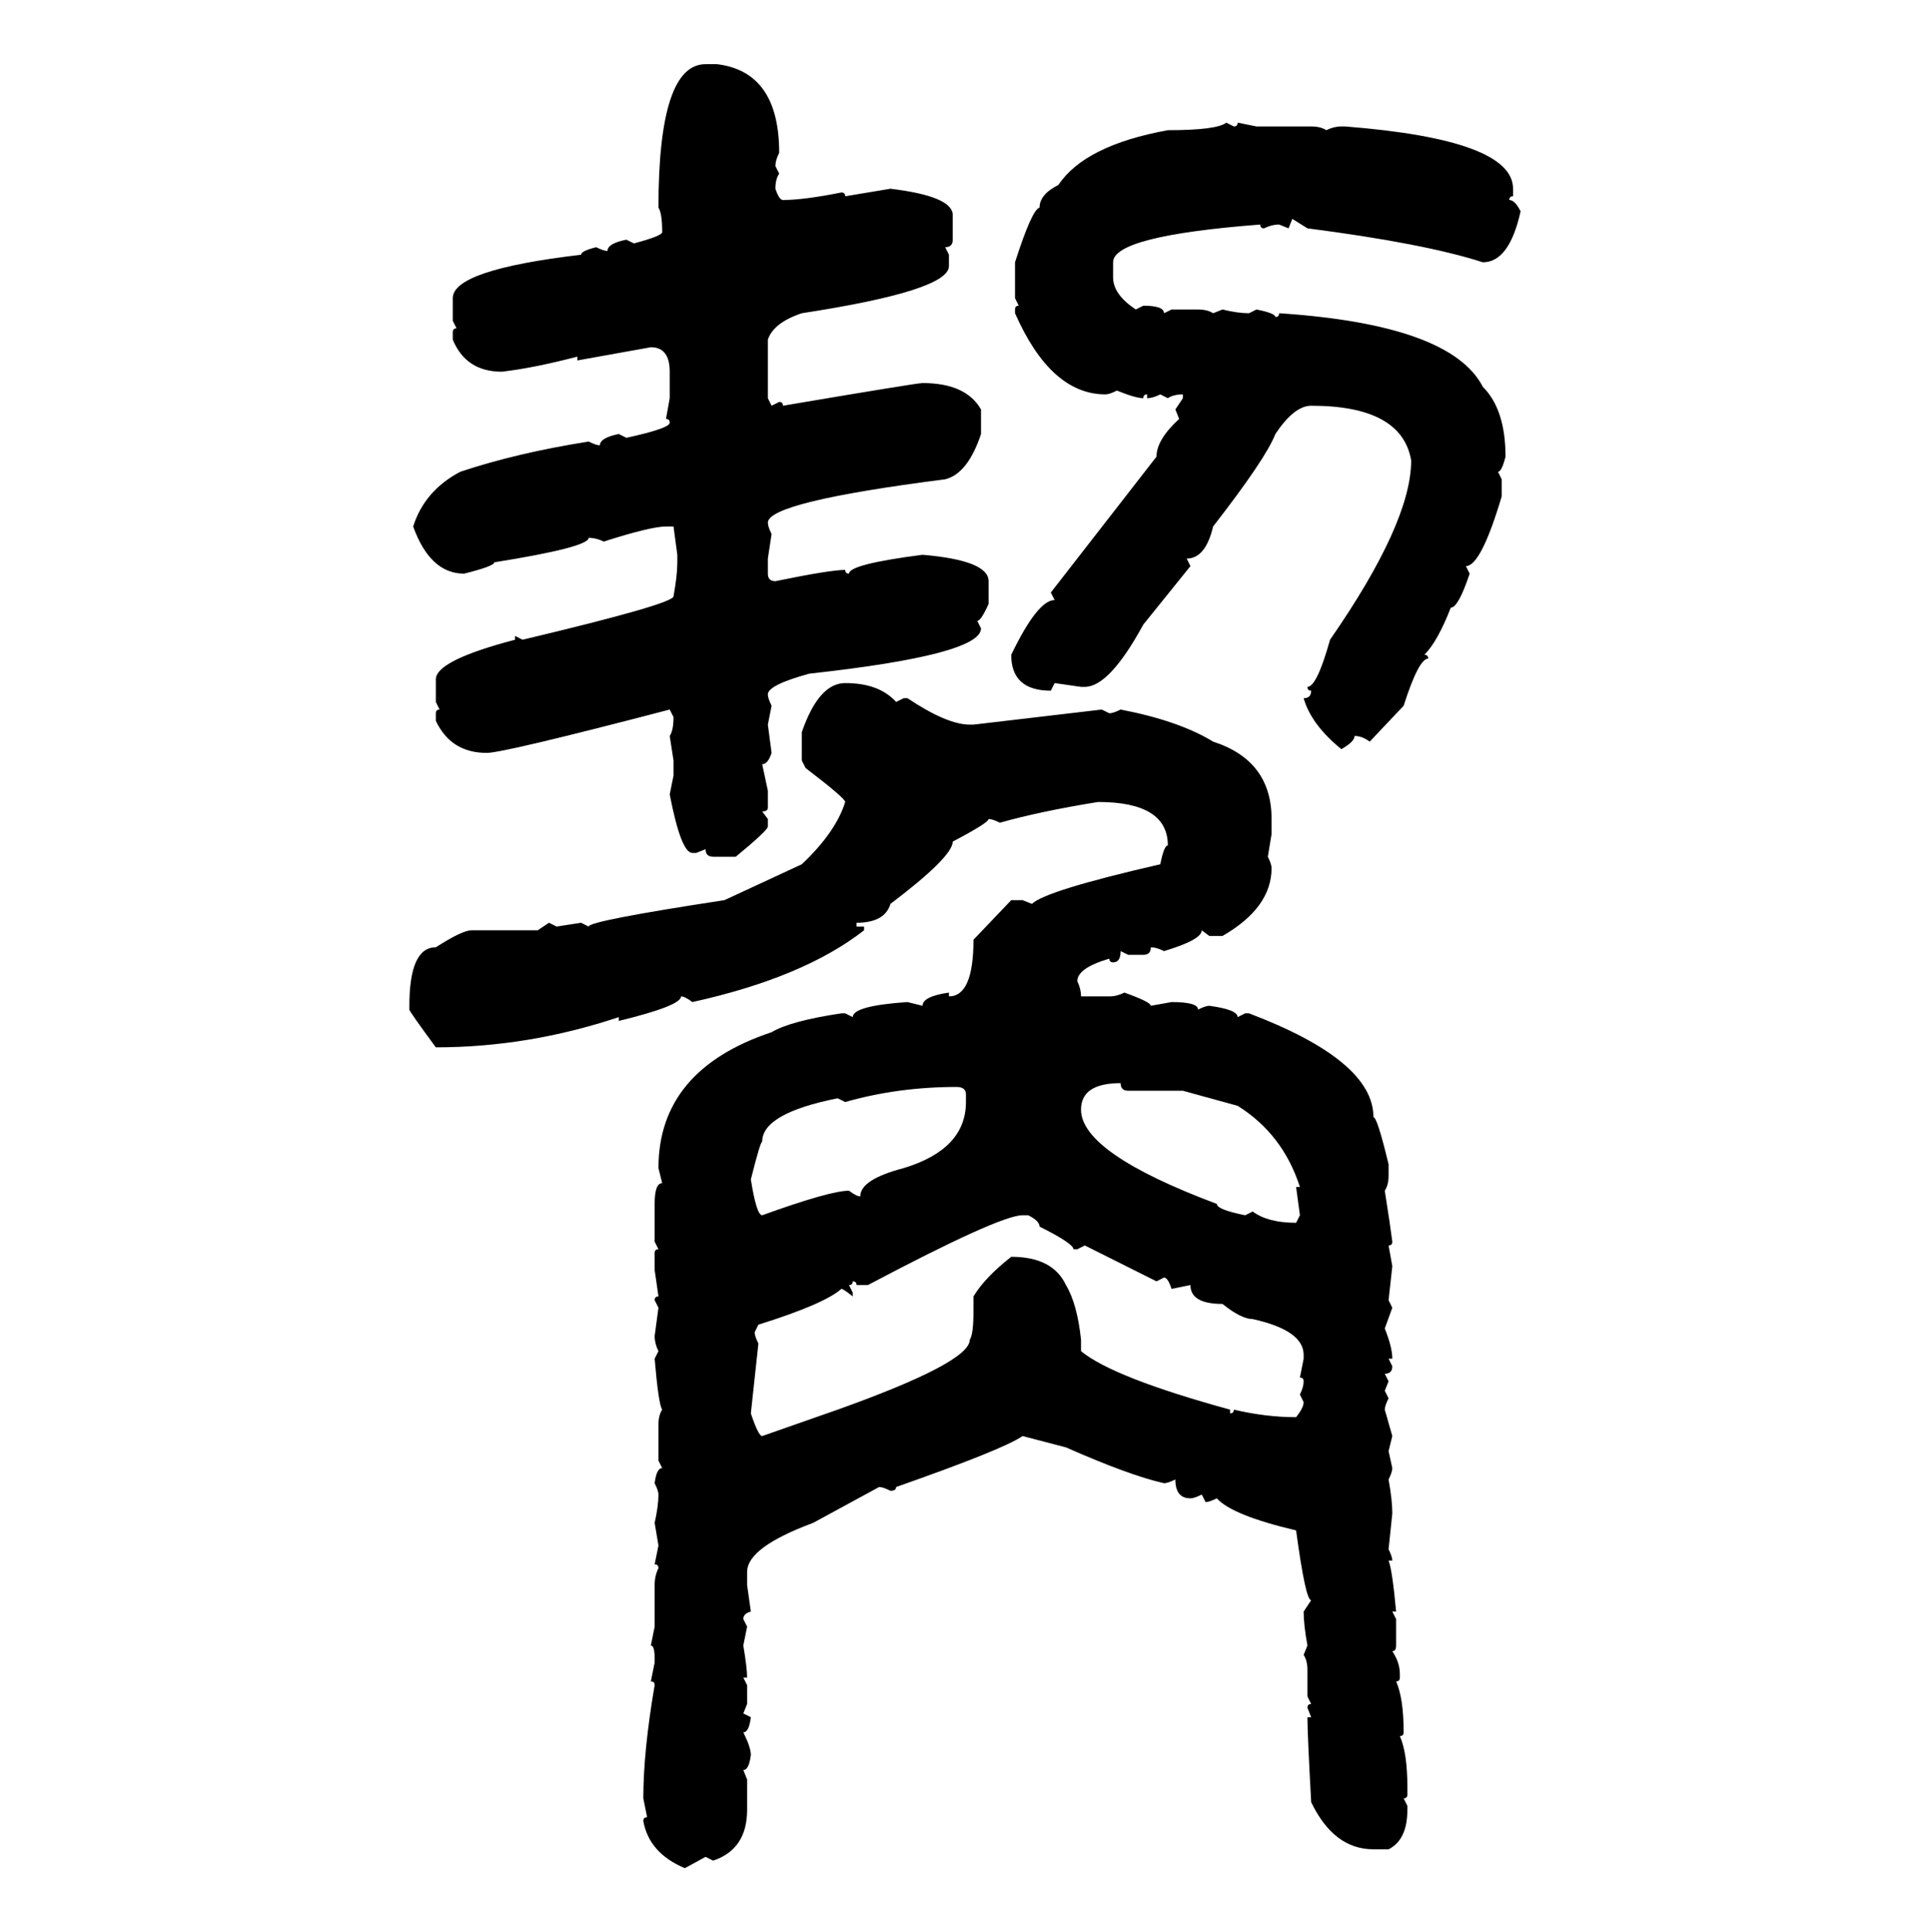 <svg xmlns="http://www.w3.org/2000/svg" xmlns:xlink="http://www.w3.org/1999/xlink" width="299.707" height="300"><path d="M109.57 9.96L109.57 9.96L111.33 9.96Q121.00 11.13 121.00 23.73L121.00 23.73Q120.41 24.90 120.41 25.78L120.41 25.78L121.00 26.95Q120.41 27.83 120.41 29.30L120.41 29.30Q121.00 31.05 121.58 31.05L121.58 31.05Q124.80 31.05 130.66 29.88L130.66 29.88Q131.25 29.88 131.25 30.47L131.25 30.47L138.28 29.30Q147.95 30.47 147.95 33.40L147.95 33.40L147.95 37.21Q147.95 38.38 146.78 38.38L146.78 38.38L147.36 39.55L147.36 41.31Q147.36 45.12 124.51 48.63L124.51 48.63Q120.12 50.10 119.24 52.73L119.24 52.73L119.24 61.82L119.82 62.99L121.00 62.40Q121.58 62.40 121.58 62.99L121.58 62.99Q142.38 59.47 143.26 59.47L143.26 59.47Q150 59.47 152.34 63.57L152.34 63.57L152.34 67.38Q150.29 73.54 146.78 74.41L146.78 74.41Q119.24 77.93 119.24 81.15L119.24 81.15Q119.24 81.74 119.82 82.91L119.82 82.91L119.24 86.72L119.24 89.06Q119.24 90.23 120.41 90.23L120.41 90.23Q128.91 88.48 131.25 88.48L131.25 88.48Q131.25 89.06 131.84 89.06L131.84 89.06Q131.84 87.60 143.26 86.13L143.26 86.13Q153.52 87.01 153.52 90.23L153.52 90.23L153.52 93.75Q152.34 96.39 151.76 96.39L151.76 96.39L152.34 97.56Q152.34 101.66 125.68 104.59L125.68 104.59Q119.24 106.35 119.24 107.81L119.24 107.81Q119.24 108.40 119.82 109.57L119.82 109.57L119.24 112.50L119.82 116.89Q119.24 118.65 118.36 118.65L118.36 118.65L119.24 122.75L119.24 125.39Q119.24 125.98 118.36 125.98L118.36 125.98L119.24 127.15L119.24 128.32Q119.24 128.91 114.26 133.01L114.26 133.01L110.74 133.01Q109.57 133.01 109.57 131.84L109.57 131.84L108.11 132.42L107.52 132.42Q105.76 132.42 104.00 123.34L104.00 123.34L104.59 120.41L104.59 118.07L104.00 114.26Q104.59 113.38 104.59 111.33L104.59 111.33L104.00 110.16Q78.22 116.89 75.59 116.89L75.59 116.89Q70.02 116.89 67.68 111.91L67.68 111.91L67.68 110.74Q67.68 110.16 68.26 110.16L68.26 110.16L67.68 108.98L67.68 105.47Q67.68 102.54 79.98 99.32L79.98 99.32L79.98 98.73L81.15 99.32Q104.59 93.75 104.59 92.58L104.59 92.58Q105.18 89.36 105.18 87.30L105.18 87.30L105.18 86.13L104.59 81.74L103.42 81.74Q101.07 81.74 93.75 84.08L93.75 84.08Q92.58 83.50 91.41 83.50L91.41 83.50Q91.41 84.96 76.76 87.30L76.76 87.30Q76.76 87.89 72.07 89.06L72.07 89.06Q66.80 89.06 64.16 81.74L64.16 81.74Q65.92 76.17 71.48 73.24L71.48 73.24Q80.27 70.31 91.41 68.55L91.41 68.55Q92.58 69.14 93.16 69.14L93.16 69.14Q93.16 67.97 96.09 67.38L96.09 67.38L97.27 67.97Q104.00 66.50 104.00 65.63L104.00 65.63Q104.00 65.04 103.42 65.04L103.42 65.04L104.00 61.82L104.00 57.71Q104.00 53.91 101.07 53.91L101.07 53.91L89.65 55.96L89.65 55.37Q82.91 57.13 77.93 57.71L77.93 57.71Q72.36 57.71 70.31 52.73L70.31 52.73L70.31 51.56Q70.31 50.98 70.90 50.98L70.90 50.98L70.31 49.80L70.31 46.29Q70.31 41.89 90.23 39.55L90.23 39.55Q90.23 38.96 92.58 38.38L92.58 38.38Q93.75 38.96 94.34 38.96L94.34 38.96Q94.34 37.79 97.27 37.21L97.27 37.21L98.44 37.79Q102.83 36.62 102.83 36.04L102.83 36.04Q102.83 33.11 102.25 32.23L102.25 32.23Q102.25 9.96 109.57 9.96ZM190.43 19.04L190.43 19.04L191.60 19.63Q192.19 19.63 192.19 19.04L192.19 19.04L195.12 19.63L203.61 19.63Q205.08 19.63 205.96 20.21L205.96 20.21Q207.13 19.63 208.30 19.63L208.30 19.63L208.89 19.63Q234.96 21.68 234.96 29.30L234.96 29.30L234.96 30.47Q234.38 30.47 234.38 31.05L234.38 31.05Q235.25 31.05 236.13 32.81L236.13 32.81Q234.38 40.72 230.27 40.72L230.27 40.72Q221.19 37.79 203.03 35.45L203.03 35.45L200.68 33.98L200.10 35.45L198.63 34.86Q197.46 34.86 196.29 35.45L196.29 35.45Q195.70 35.45 195.70 34.86L195.70 34.86Q172.85 36.62 172.85 40.72L172.85 40.72L172.85 43.07Q172.85 45.70 176.37 48.05L176.37 48.05L177.54 47.46Q180.76 47.46 180.76 48.63L180.76 48.63L181.93 48.05L186.04 48.05Q187.50 48.05 188.38 48.63L188.38 48.63L189.84 48.05Q192.19 48.63 193.95 48.63L193.95 48.63L195.12 48.05Q198.05 48.63 198.05 49.22L198.05 49.22Q198.63 49.22 198.63 48.63L198.63 48.63Q225.29 50.39 230.27 60.06L230.27 60.06Q233.79 63.57 233.79 70.90L233.79 70.90Q233.20 73.24 232.62 73.24L232.62 73.24L233.20 74.41L233.20 77.05Q229.98 87.89 227.64 87.89L227.64 87.89L228.22 89.06Q226.46 94.34 225.29 94.34L225.29 94.34Q223.24 99.61 221.19 101.66L221.19 101.66Q221.78 101.66 221.78 102.25L221.78 102.25Q220.31 102.25 217.97 109.57L217.97 109.57L212.70 115.14Q211.52 114.26 210.35 114.26L210.35 114.26Q210.35 115.14 208.30 116.31L208.30 116.31Q203.61 112.50 202.44 108.40L202.44 108.40Q203.61 108.40 203.61 107.23L203.61 107.23Q203.03 107.23 203.03 106.64L203.03 106.64Q204.49 106.64 206.54 99.32L206.54 99.32Q219.14 81.15 219.14 71.48L219.14 71.48Q217.68 62.99 203.61 62.99L203.61 62.99Q200.98 62.99 198.05 67.38L198.05 67.38Q196.58 71.19 188.38 81.74L188.38 81.74Q187.21 86.72 184.28 86.72L184.28 86.72L184.86 87.89L177.54 96.97Q172.27 106.64 168.46 106.64L168.46 106.64L167.87 106.64L163.77 106.05L163.18 107.23Q157.03 107.23 157.03 101.66L157.03 101.66Q161.13 93.16 163.77 93.16L163.77 93.16L163.18 91.99L179.59 70.90Q179.59 68.26 183.11 65.04L183.11 65.04L182.52 63.57L183.69 61.82L183.69 61.23Q182.23 61.23 181.35 61.82L181.35 61.82L180.18 61.23Q179.00 61.82 178.13 61.82L178.13 61.82L178.13 61.23Q177.54 61.23 177.54 61.82L177.54 61.82Q176.37 61.82 173.44 60.64L173.44 60.64Q172.27 61.23 171.68 61.23L171.68 61.23Q163.18 61.23 157.62 48.63L157.62 48.63L157.62 48.05Q157.62 47.46 158.20 47.46L158.20 47.46L157.62 46.29L157.62 40.72Q160.25 32.52 161.43 32.23L161.43 32.23Q161.43 30.18 164.36 28.71L164.36 28.71Q168.46 22.56 181.35 20.21L181.35 20.21Q188.96 20.21 190.43 19.04ZM131.25 106.05L131.25 106.05Q136.52 106.05 139.16 108.98L139.16 108.98L140.33 108.40L140.92 108.40Q147.07 112.50 150.59 112.50L150.59 112.50L151.17 112.50L171.09 110.16L172.27 110.74Q172.85 110.74 174.02 110.16L174.02 110.16Q183.11 111.91 188.38 115.14L188.38 115.14Q197.46 118.07 197.46 127.15L197.46 127.15L197.46 129.49L196.88 133.01Q197.46 134.18 197.46 134.77L197.46 134.77Q197.46 140.92 189.84 145.31L189.84 145.31L187.79 145.31L186.62 144.43Q186.62 145.90 180.76 147.66L180.76 147.66Q179.59 147.07 178.71 147.07L178.71 147.07Q178.71 148.24 177.54 148.24L177.54 148.24L175.20 148.24L174.02 147.66Q174.02 149.41 172.85 149.41L172.85 149.41Q172.27 149.41 172.27 148.83L172.27 148.83Q167.29 150.29 167.29 152.34L167.29 152.34Q167.87 153.52 167.87 154.69L167.87 154.69L172.27 154.69Q173.44 154.69 174.61 154.10L174.61 154.10Q178.71 155.57 178.71 156.15L178.71 156.15L181.93 155.57Q186.04 155.57 186.04 156.74L186.04 156.74Q187.21 156.15 187.79 156.15L187.79 156.15Q192.19 156.74 192.19 157.91L192.19 157.91L193.36 157.32L193.95 157.32Q213.28 164.65 213.28 173.44L213.28 173.44Q213.87 173.44 215.63 180.76L215.63 180.76L215.63 182.52Q215.63 183.98 215.04 184.86L215.04 184.86Q215.92 190.43 216.21 192.77L216.21 192.77Q216.21 193.36 215.63 193.36L215.63 193.36L216.21 196.58L215.63 201.86L216.21 203.03L215.04 206.25Q216.21 209.18 216.21 210.94L216.21 210.94L215.63 210.94L216.21 212.11Q216.21 213.28 215.04 213.28L215.04 213.28L215.63 214.45L215.04 215.92L215.63 217.09Q215.04 218.26 215.04 218.85L215.04 218.85L216.21 222.95L215.63 225.29L216.21 227.93Q216.21 228.52 215.63 229.69L215.63 229.69Q216.21 232.91 216.21 234.96L216.21 234.96L215.63 240.53Q216.21 241.70 216.21 242.29L216.21 242.29L215.63 242.29Q216.21 243.75 216.80 250.20L216.80 250.20L216.21 250.20L216.80 251.37L216.80 255.47Q216.80 256.35 216.21 256.35L216.21 256.35Q217.38 258.11 217.38 259.86L217.38 259.86L217.38 260.45Q217.38 261.04 216.80 261.04L216.80 261.04Q217.97 263.67 217.97 268.95L217.97 268.95Q217.97 269.53 217.38 269.53L217.38 269.53Q218.55 272.17 218.55 277.44L218.55 277.44L218.55 278.61Q218.55 279.20 217.97 279.20L217.97 279.20L218.55 280.37L218.55 280.96Q218.55 285.64 215.63 287.11L215.63 287.11L213.28 287.11Q207.13 287.11 203.61 279.79L203.61 279.79Q203.03 269.24 203.03 266.60L203.03 266.60L203.61 266.60L203.03 265.14Q203.03 264.55 203.61 264.55L203.61 264.55L203.03 263.38L203.03 259.28Q203.03 257.81 202.44 256.93L202.44 256.93L203.03 255.47Q202.44 252.25 202.44 250.20L202.44 250.20L203.61 248.44Q202.73 248.44 201.27 237.60L201.27 237.60Q191.31 235.25 188.96 232.62L188.96 232.62Q187.79 233.20 187.21 233.20L187.21 233.20L186.62 232.03Q185.45 232.62 184.86 232.62L184.86 232.62Q182.52 232.62 182.52 229.69L182.52 229.69Q181.35 230.27 180.76 230.27L180.76 230.27Q175.49 229.10 165.53 224.71L165.53 224.71L158.79 222.95Q155.86 225 139.16 230.86L139.16 230.86Q139.16 231.45 138.28 231.45L138.28 231.45Q137.11 230.86 136.52 230.86L136.52 230.86L126.27 236.43Q116.02 240.23 116.02 244.04L116.02 244.04L116.02 246.09L116.60 250.20Q115.43 250.49 115.43 251.37L115.43 251.37L116.02 252.54L115.43 255.47Q116.02 258.98 116.02 260.45L116.02 260.45L115.43 260.45L116.02 261.62L116.02 264.55L115.43 266.02L116.60 266.60Q116.31 268.95 115.43 268.95L115.43 268.95Q116.60 271.29 116.60 272.46L116.60 272.46Q116.31 274.80 115.43 274.80L115.43 274.80L116.02 276.27L116.02 280.96Q116.02 287.11 110.74 288.87L110.74 288.87L109.57 288.28L106.35 290.04Q100.78 287.70 99.90 282.71L99.90 282.71Q99.90 282.13 100.49 282.13L100.49 282.13L99.90 279.20Q99.90 271.88 101.66 261.62L101.66 261.62Q101.66 261.04 101.07 261.04L101.07 261.04L101.66 258.11L101.66 257.52Q101.66 255.47 101.07 255.47L101.07 255.47L101.66 252.54L101.66 246.09Q101.66 244.63 102.25 243.46L102.25 243.46Q102.25 242.87 101.66 242.87L101.66 242.87L102.25 239.94L101.66 236.43Q102.25 233.79 102.25 232.03L102.25 232.03Q102.25 231.45 101.66 230.27L101.66 230.27Q101.95 227.93 102.83 227.93L102.83 227.93L102.25 226.76L102.25 221.19Q102.25 219.73 102.83 218.85L102.83 218.85Q102.25 217.97 101.66 210.94L101.66 210.94L102.25 209.77Q101.66 208.59 101.66 207.42L101.66 207.42L102.25 203.03L101.66 201.86Q101.66 201.27 102.25 201.27L102.25 201.27L101.66 197.17L101.66 194.53Q101.66 193.95 102.25 193.95L102.25 193.95L101.66 192.77L101.66 186.91Q101.66 183.69 102.83 183.69L102.83 183.69L102.25 181.35Q102.25 166.11 119.82 160.25L119.82 160.25Q122.75 158.50 130.66 157.32L130.66 157.32L131.25 157.32L132.42 157.91Q132.42 156.15 140.92 155.57L140.92 155.57L143.26 156.15Q143.26 154.69 147.36 154.10L147.36 154.10L147.36 154.69Q151.17 154.69 151.17 145.90L151.17 145.90L157.03 139.75L158.79 139.75L160.25 140.33Q162.30 138.28 180.18 134.18L180.18 134.18Q180.76 131.25 181.35 131.25L181.35 131.25Q181.35 124.51 170.51 124.51L170.51 124.51Q161.43 125.98 155.27 127.73L155.27 127.73Q154.10 127.15 153.52 127.15L153.52 127.15Q153.52 127.73 147.95 130.66L147.95 130.66Q147.95 133.01 138.28 140.33L138.28 140.33Q137.40 143.26 133.01 143.26L133.01 143.26L133.01 143.85L134.18 143.85L134.18 144.43Q124.80 151.76 107.52 155.57L107.52 155.57Q106.35 154.69 105.76 154.69L105.76 154.69Q105.76 156.15 96.09 158.50L96.09 158.50L96.09 157.91Q82.03 162.60 67.68 162.60L67.68 162.60Q63.57 157.03 63.57 156.74L63.57 156.74L63.57 156.15Q63.57 147.07 67.68 147.07L67.68 147.07Q71.78 144.43 73.24 144.43L73.24 144.43L83.50 144.43L85.25 143.26L86.43 143.85L90.23 143.26L91.41 143.85Q91.41 142.97 112.50 139.75L112.50 139.75L124.51 134.18Q129.79 129.20 131.25 124.51L131.25 124.51Q131.25 123.93 125.10 119.24L125.10 119.24L124.51 118.07L124.51 113.67Q127.15 106.05 131.25 106.05ZM167.87 172.27L167.87 172.27Q167.87 179.00 188.96 186.91L188.96 186.91Q188.96 187.79 193.36 188.67L193.36 188.67L194.53 188.09Q196.88 189.84 201.27 189.84L201.27 189.84L201.86 188.67L201.27 184.28L201.86 184.28Q199.22 176.07 192.19 171.68L192.19 171.68L183.69 169.34L175.20 169.34Q174.02 169.34 174.02 168.16L174.02 168.16Q167.87 168.16 167.87 172.27ZM131.25 171.09L131.25 171.09L130.08 170.51Q118.36 172.85 118.36 177.25L118.36 177.25Q118.07 177.25 116.60 183.11L116.60 183.11Q117.48 188.67 118.36 188.67L118.36 188.67Q128.91 184.86 131.84 184.86L131.84 184.86Q133.01 185.74 133.59 185.74L133.59 185.74Q133.59 183.11 140.33 181.35L140.33 181.35Q150 178.42 150 171.09L150 171.09L150 169.92Q150 168.75 148.54 168.75L148.54 168.75Q139.45 168.75 131.25 171.09ZM134.77 199.51L133.01 199.51Q133.01 198.93 132.42 198.93L132.42 198.93Q132.42 199.51 131.84 199.51L131.84 199.51L132.42 200.68L132.42 201.27Q130.96 200.10 130.66 200.10L130.66 200.10Q128.03 202.44 117.77 205.66L117.77 205.66L117.19 206.84Q117.19 207.42 117.77 208.59L117.77 208.59L116.60 219.43Q117.77 222.95 118.36 222.95L118.36 222.95L130.08 218.85Q150.59 211.52 150.59 208.01L150.59 208.01Q151.17 207.13 151.17 203.61L151.17 203.61L151.17 201.27Q152.93 198.34 157.03 195.12L157.03 195.12Q163.48 195.12 165.53 199.51L165.53 199.51Q167.29 202.44 167.87 208.01L167.87 208.01L167.87 209.77Q172.85 213.87 191.02 218.85L191.02 218.85L191.02 219.43Q191.60 219.43 191.60 218.85L191.60 218.85Q196.58 220.02 201.27 220.02L201.27 220.02Q202.44 218.55 202.44 217.68L202.44 217.68L201.86 216.50Q202.44 215.33 202.44 214.45L202.44 214.45Q202.44 213.87 201.86 213.87L201.86 213.87L202.44 210.94L202.44 210.35Q202.44 206.54 194.53 204.79L194.53 204.79Q192.77 204.79 189.84 202.44L189.84 202.44Q184.86 202.44 184.86 199.51L184.86 199.51L181.93 200.10Q181.35 198.34 180.76 198.34L180.76 198.34L179.59 198.93L168.46 193.36L167.29 193.95L166.70 193.95Q166.70 193.07 161.43 190.43L161.43 190.43Q161.43 189.55 159.67 188.67L159.67 188.67L158.79 188.67Q155.27 188.67 134.77 199.51L134.77 199.51Z"/></svg>